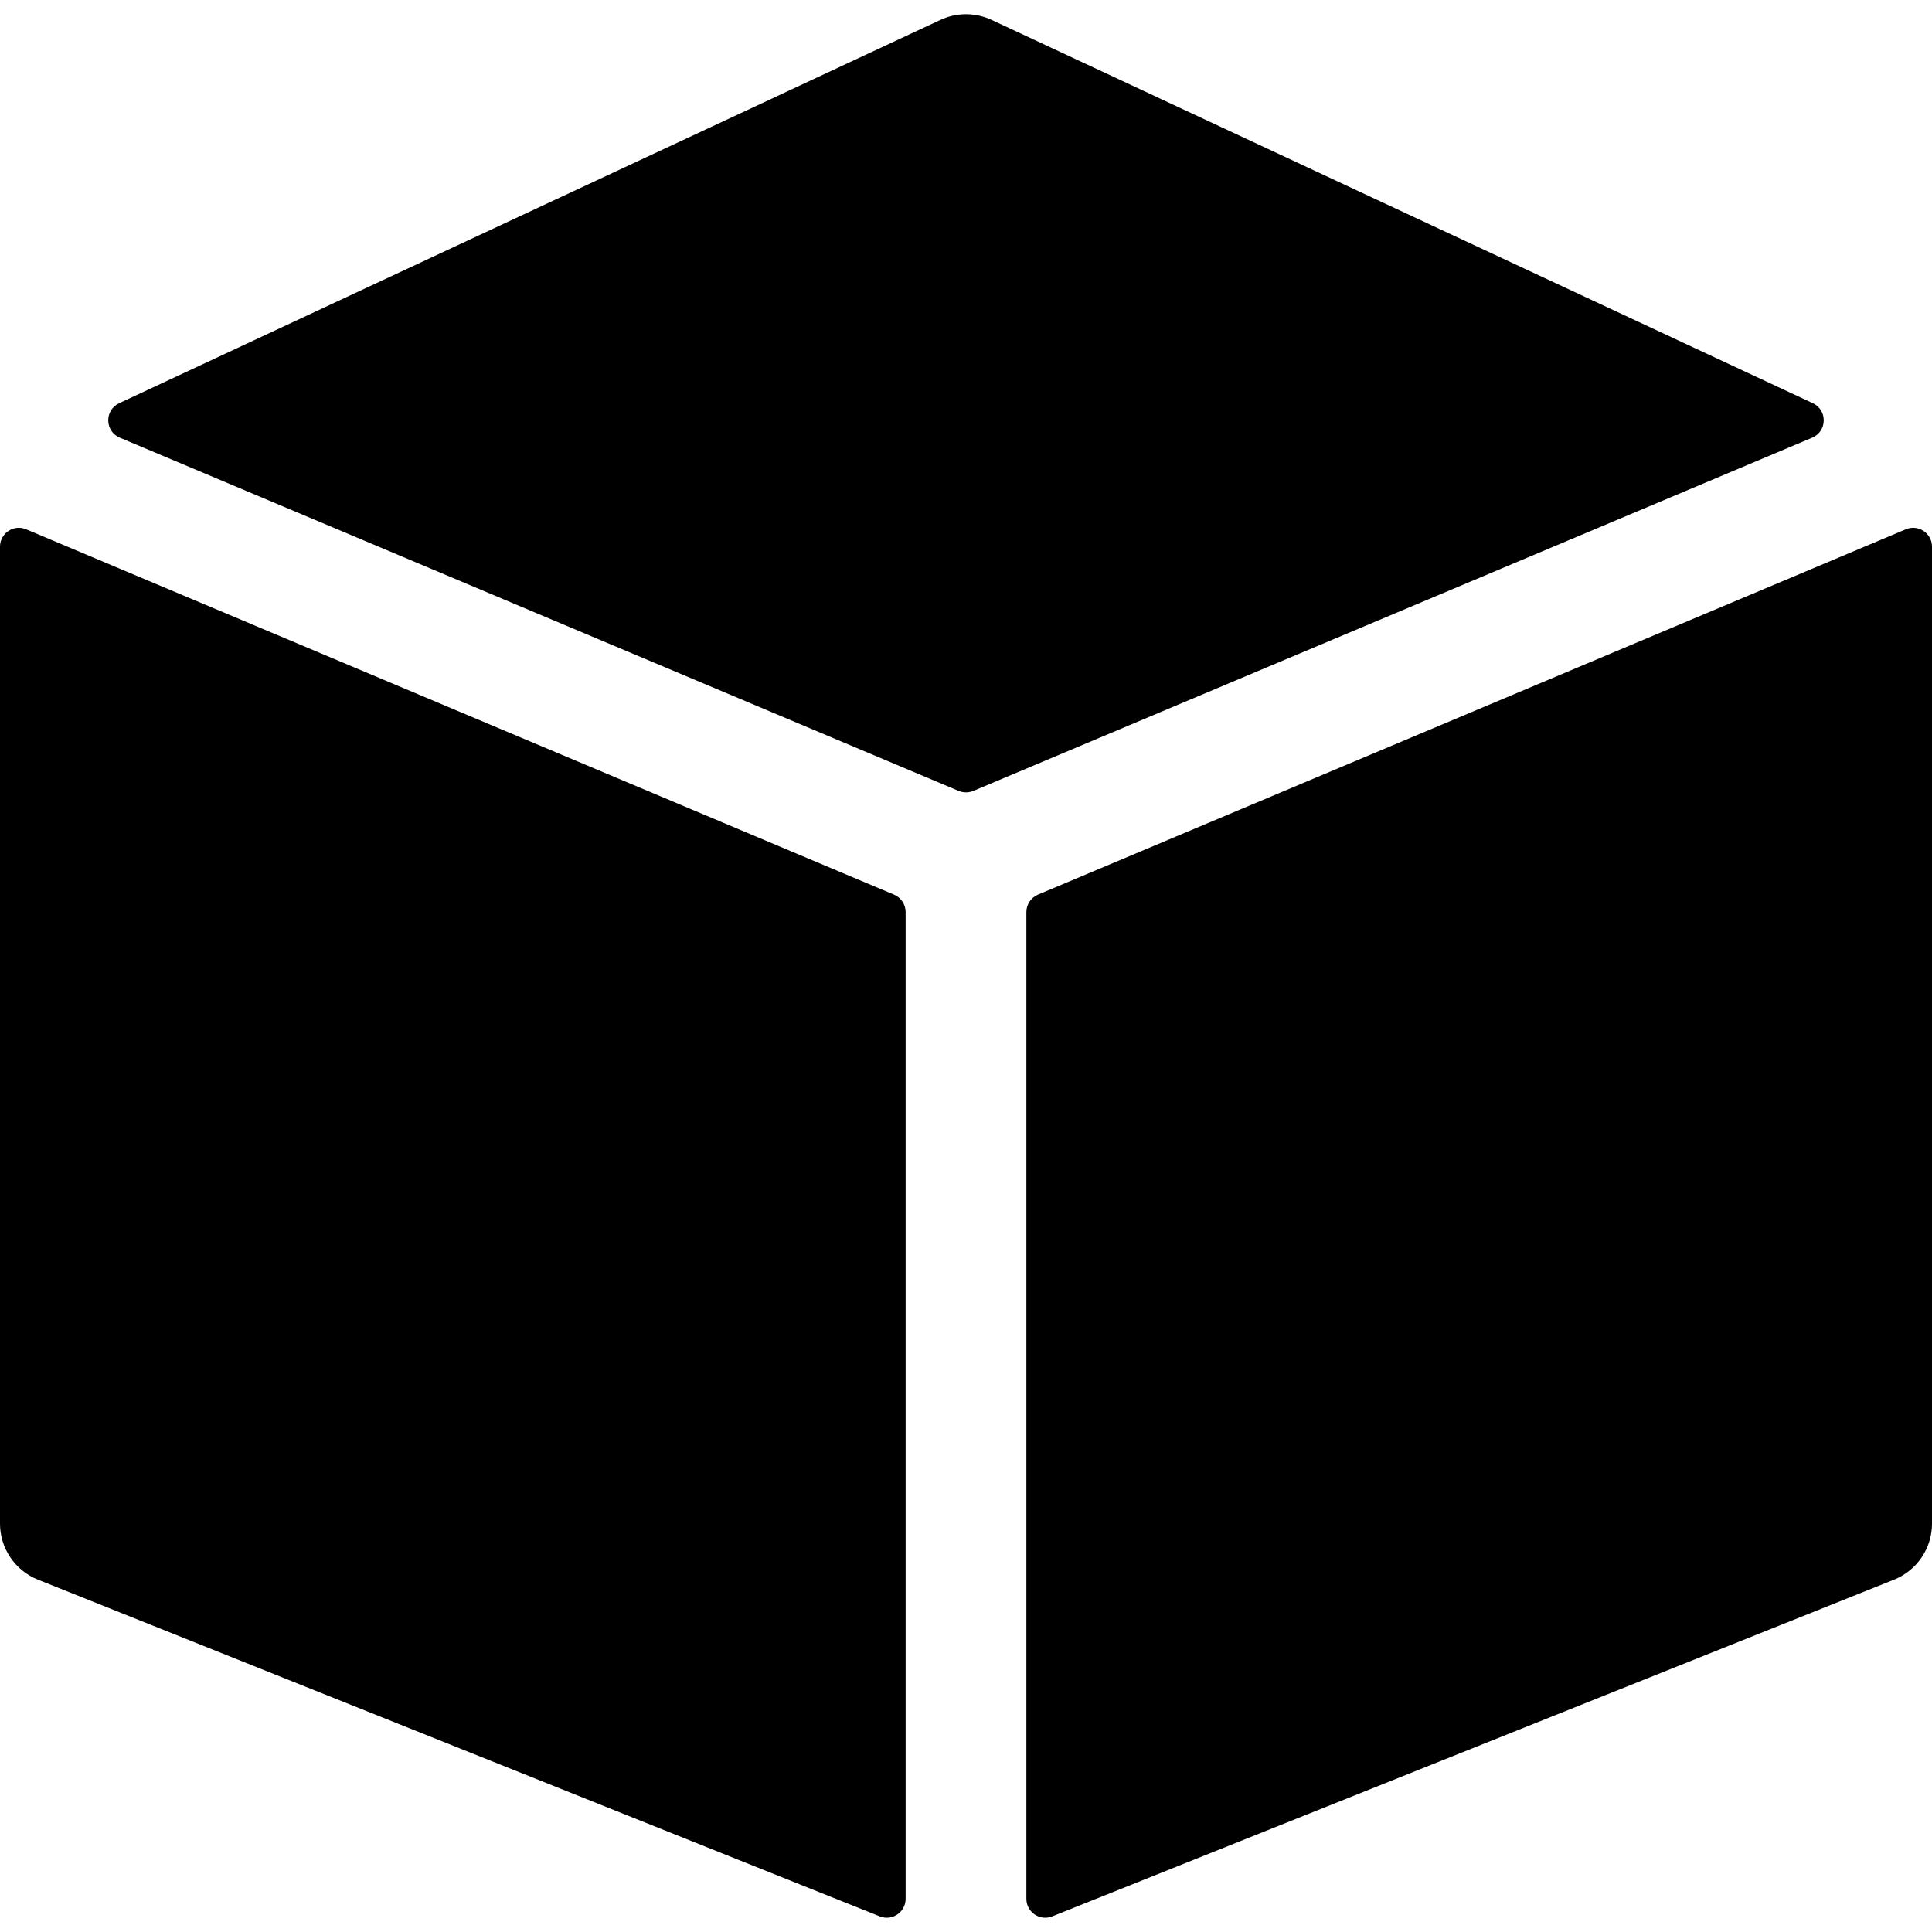 <?xml version="1.0" encoding="UTF-8"?> <svg xmlns="http://www.w3.org/2000/svg" width="24" height="24" viewBox="0 0 24 24" fill="none"><g clip-path="url(#clip0_593_650)"><path d="M11.107 11.114L0.325 6.575C0.171 6.51 0 6.623 0 6.791V18.927C0 19.234 0.187 19.509 0.471 19.623L10.929 23.806C11.082 23.868 11.25 23.754 11.25 23.588V11.331C11.25 11.236 11.194 11.151 11.107 11.114Z" fill="black"></path><path d="M12.091 9.825L22.512 5.437C22.699 5.358 22.704 5.095 22.52 5.009L12.317 0.247C12.116 0.153 11.884 0.153 11.683 0.247L1.48 5.009C1.296 5.095 1.301 5.358 1.488 5.437L11.909 9.825C11.967 9.849 12.033 9.849 12.091 9.825Z" fill="black"></path><path d="M12.75 11.331V23.588C12.75 23.754 12.918 23.868 13.071 23.806L23.529 19.623C23.813 19.509 24 19.234 24 18.927V6.791C24 6.623 23.829 6.51 23.675 6.575L12.893 11.114C12.806 11.151 12.75 11.236 12.75 11.331Z" fill="black"></path></g><defs><clipPath id="clip0_593_650"><rect width="24" height="24" fill="white"></rect></clipPath></defs></svg> 